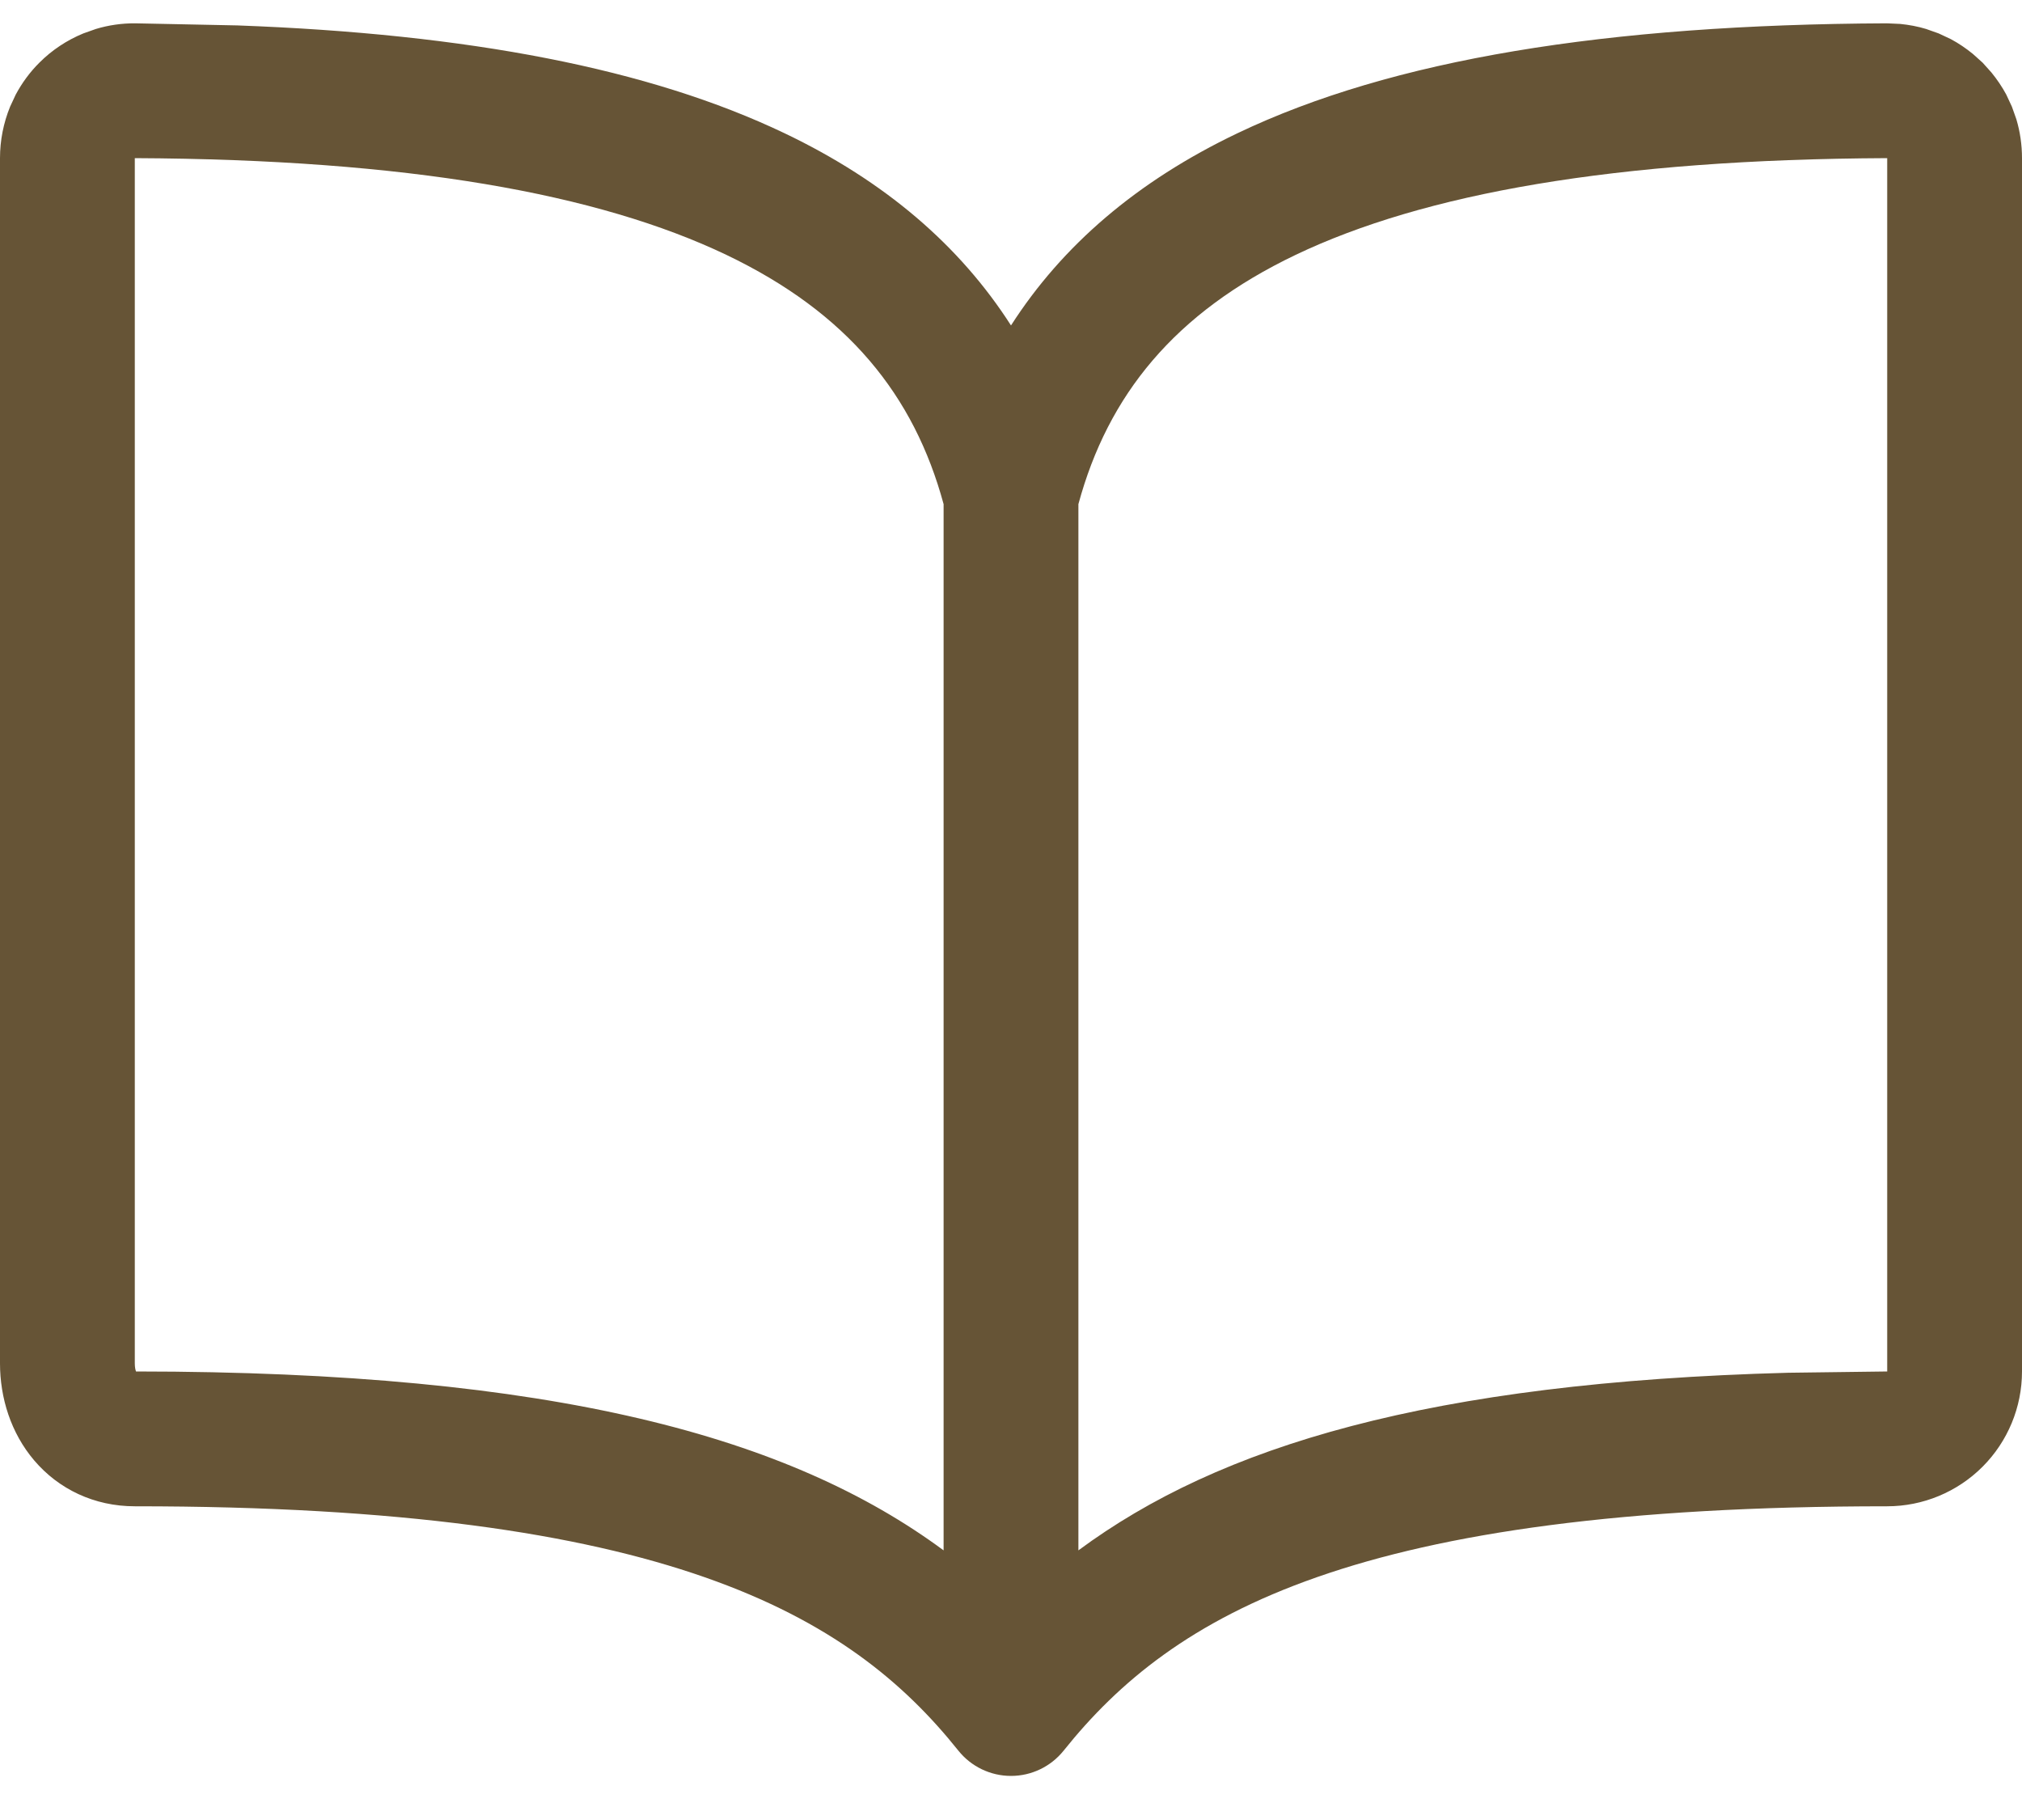 <?xml version="1.0" encoding="UTF-8"?> <svg xmlns="http://www.w3.org/2000/svg" width="30" height="27" viewBox="0 0 30 27" fill="none"><path d="M28 2.346C23.948 2.364 21.123 2.874 19.223 3.781C17.422 4.642 16.439 5.863 16 7.479V23C18.093 21.451 21.208 20.508 26.531 20.365L28 20.346V2.346ZM30 20.346C30 20.876 29.789 21.385 29.414 21.76C29.039 22.135 28.53 22.346 28 22.346C20.119 22.346 17.409 23.936 15.781 25.971C15.591 26.208 15.304 26.346 15 26.346C14.696 26.346 14.409 26.208 14.219 25.971C12.602 23.947 9.881 22.346 2 22.346C1.397 22.346 0.87 22.091 0.508 21.666C0.159 21.256 3.51772e-06 20.734 3.51772e-06 20.225V2.346C-0 2.084 0.051 1.824 0.15 1.582L0.234 1.402C0.327 1.229 0.444 1.069 0.584 0.93C0.77 0.743 0.993 0.596 1.236 0.496L1.422 0.43C1.61 0.373 1.807 0.345 2.004 0.346L3.521 0.377C6.952 0.503 9.634 1.018 11.641 1.977C13.132 2.689 14.241 3.644 15 4.828C15.759 3.644 16.868 2.689 18.359 1.977C20.653 0.881 23.828 0.364 27.996 0.346L28.193 0.355C28.324 0.368 28.453 0.392 28.578 0.43L28.764 0.496L28.943 0.58C29.059 0.642 29.168 0.716 29.27 0.799L29.416 0.93L29.547 1.076C29.63 1.178 29.704 1.287 29.766 1.402L29.85 1.582L29.916 1.768C29.972 1.955 30 2.15 30 2.346V20.346ZM2 20.225C2 20.284 2.009 20.323 2.018 20.346C8.233 20.348 11.726 21.32 14 23V7.479C13.561 5.863 12.578 4.642 10.777 3.781C8.877 2.874 6.052 2.364 2 2.346V20.225Z" fill="#665436"></path></svg> 